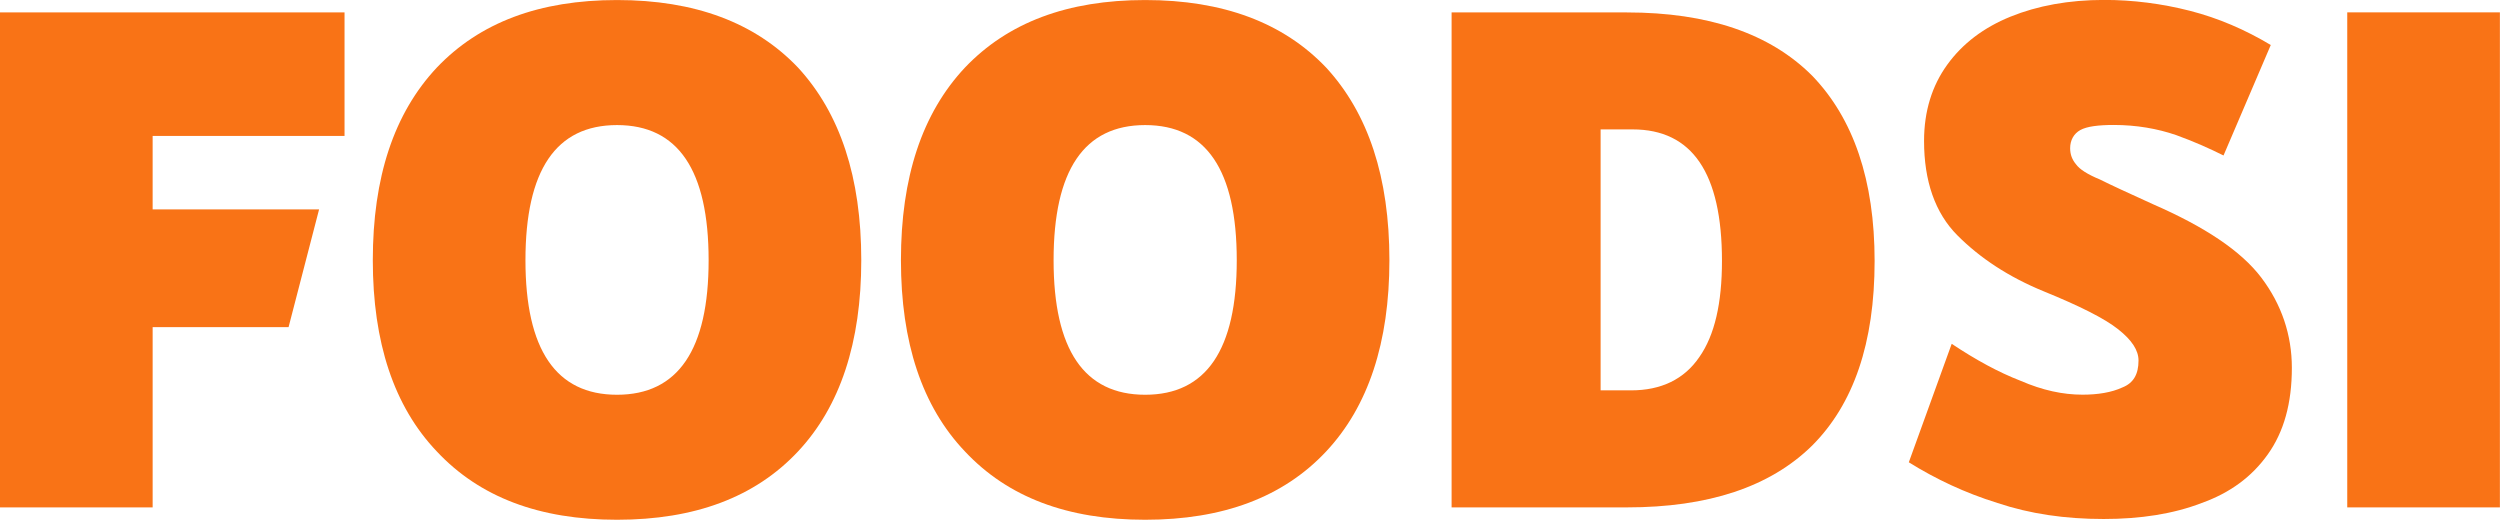 <svg width="72.799mm" height="15.134mm" version="1.1" viewBox="0 0 72.799 15.134" xmlns="http://www.w3.org/2000/svg" fill="#f97316">
 <g transform="translate(-29.814 -56.687)" stroke-width=".265">
  <path d="m34.259 71.462v-5.249h3.958l0.889-3.429h-4.847v-2.138h5.588v-3.598h-10.033v14.415h4.445z"/>
  <path d="m47.782 71.822c2.265 0 4.022-0.656 5.271-1.99 1.228-1.312 1.841-3.175 1.841-5.567 0-2.413-0.614-4.276-1.841-5.609-1.249-1.312-3.006-1.968-5.271-1.968s-4 0.656-5.249 1.968c-1.249 1.333-1.863 3.196-1.863 5.609 0 2.392 0.614 4.255 1.863 5.567 1.249 1.333 2.985 1.99 5.249 1.99zm-2.667-7.556c0-2.625 0.889-3.937 2.667-3.937s2.667 1.312 2.667 3.937c0 2.603-0.889 3.916-2.667 3.916s-2.667-1.312-2.667-3.916z"/>
  <path d="m63.161 71.822c2.265 0 4.022-0.656 5.271-1.99 1.228-1.312 1.841-3.175 1.841-5.567 0-2.413-0.614-4.276-1.841-5.609-1.249-1.312-3.006-1.968-5.271-1.968s-4 0.656-5.249 1.968c-1.249 1.333-1.863 3.196-1.863 5.609 0 2.392 0.614 4.255 1.863 5.567 1.249 1.333 2.985 1.99 5.249 1.99zm-2.667-7.556c0-2.625 0.889-3.937 2.667-3.937s2.667 1.312 2.667 3.937c0 2.603-0.889 3.916-2.667 3.916s-2.667-1.312-2.667-3.916z"/>
  <path d="m72.084 57.047v14.415h5.101c2.371 0 4.17-0.593 5.397-1.799 1.206-1.206 1.82-2.985 1.82-5.376 0-2.349-0.614-4.149-1.82-5.397-1.228-1.228-3.027-1.841-5.397-1.841h-5.101zm4.339 11.007v-7.599h0.931c1.736 0 2.603 1.27 2.603 3.831 0 1.228-0.212 2.159-0.656 2.794-0.445 0.656-1.122 0.974-1.99 0.974h-0.889z"/>
  <path d="m91.07 71.8c1.079 0 2.032-0.148 2.857-0.466 0.826-0.296 1.46-0.762 1.926-1.418 0.466-0.656 0.699-1.482 0.699-2.519 0-0.953-0.296-1.841-0.889-2.625-0.593-0.783-1.651-1.482-3.154-2.138-0.699-0.318-1.206-0.55-1.545-0.72-0.36-0.148-0.593-0.296-0.699-0.445-0.106-0.127-0.169-0.275-0.169-0.466 0-0.233 0.106-0.423 0.296-0.529 0.191-0.106 0.529-0.148 0.974-0.148 0.656 0 1.27 0.106 1.82 0.296 0.529 0.191 0.995 0.402 1.376 0.593l1.376-3.217c-0.741-0.445-1.524-0.783-2.349-0.995-0.826-0.212-1.672-0.318-2.498-0.318-1.037 0-1.947 0.169-2.731 0.487-0.783 0.318-1.397 0.783-1.841 1.397-0.445 0.614-0.677 1.355-0.677 2.223 0 1.164 0.318 2.095 0.974 2.752s1.482 1.206 2.519 1.63c1.037 0.423 1.757 0.783 2.159 1.101 0.402 0.318 0.593 0.614 0.593 0.91 0 0.402-0.148 0.656-0.466 0.783-0.318 0.148-0.72 0.212-1.164 0.212-0.572 0-1.164-0.127-1.799-0.402-0.656-0.254-1.312-0.614-2.011-1.079l-1.249 3.45c0.783 0.487 1.63 0.889 2.582 1.185 0.953 0.318 1.968 0.466 3.09 0.466z"/>
  <path d="m102.61 71.462v-14.415h-4.445v14.415h4.445z"/>
 </g>
</svg>
